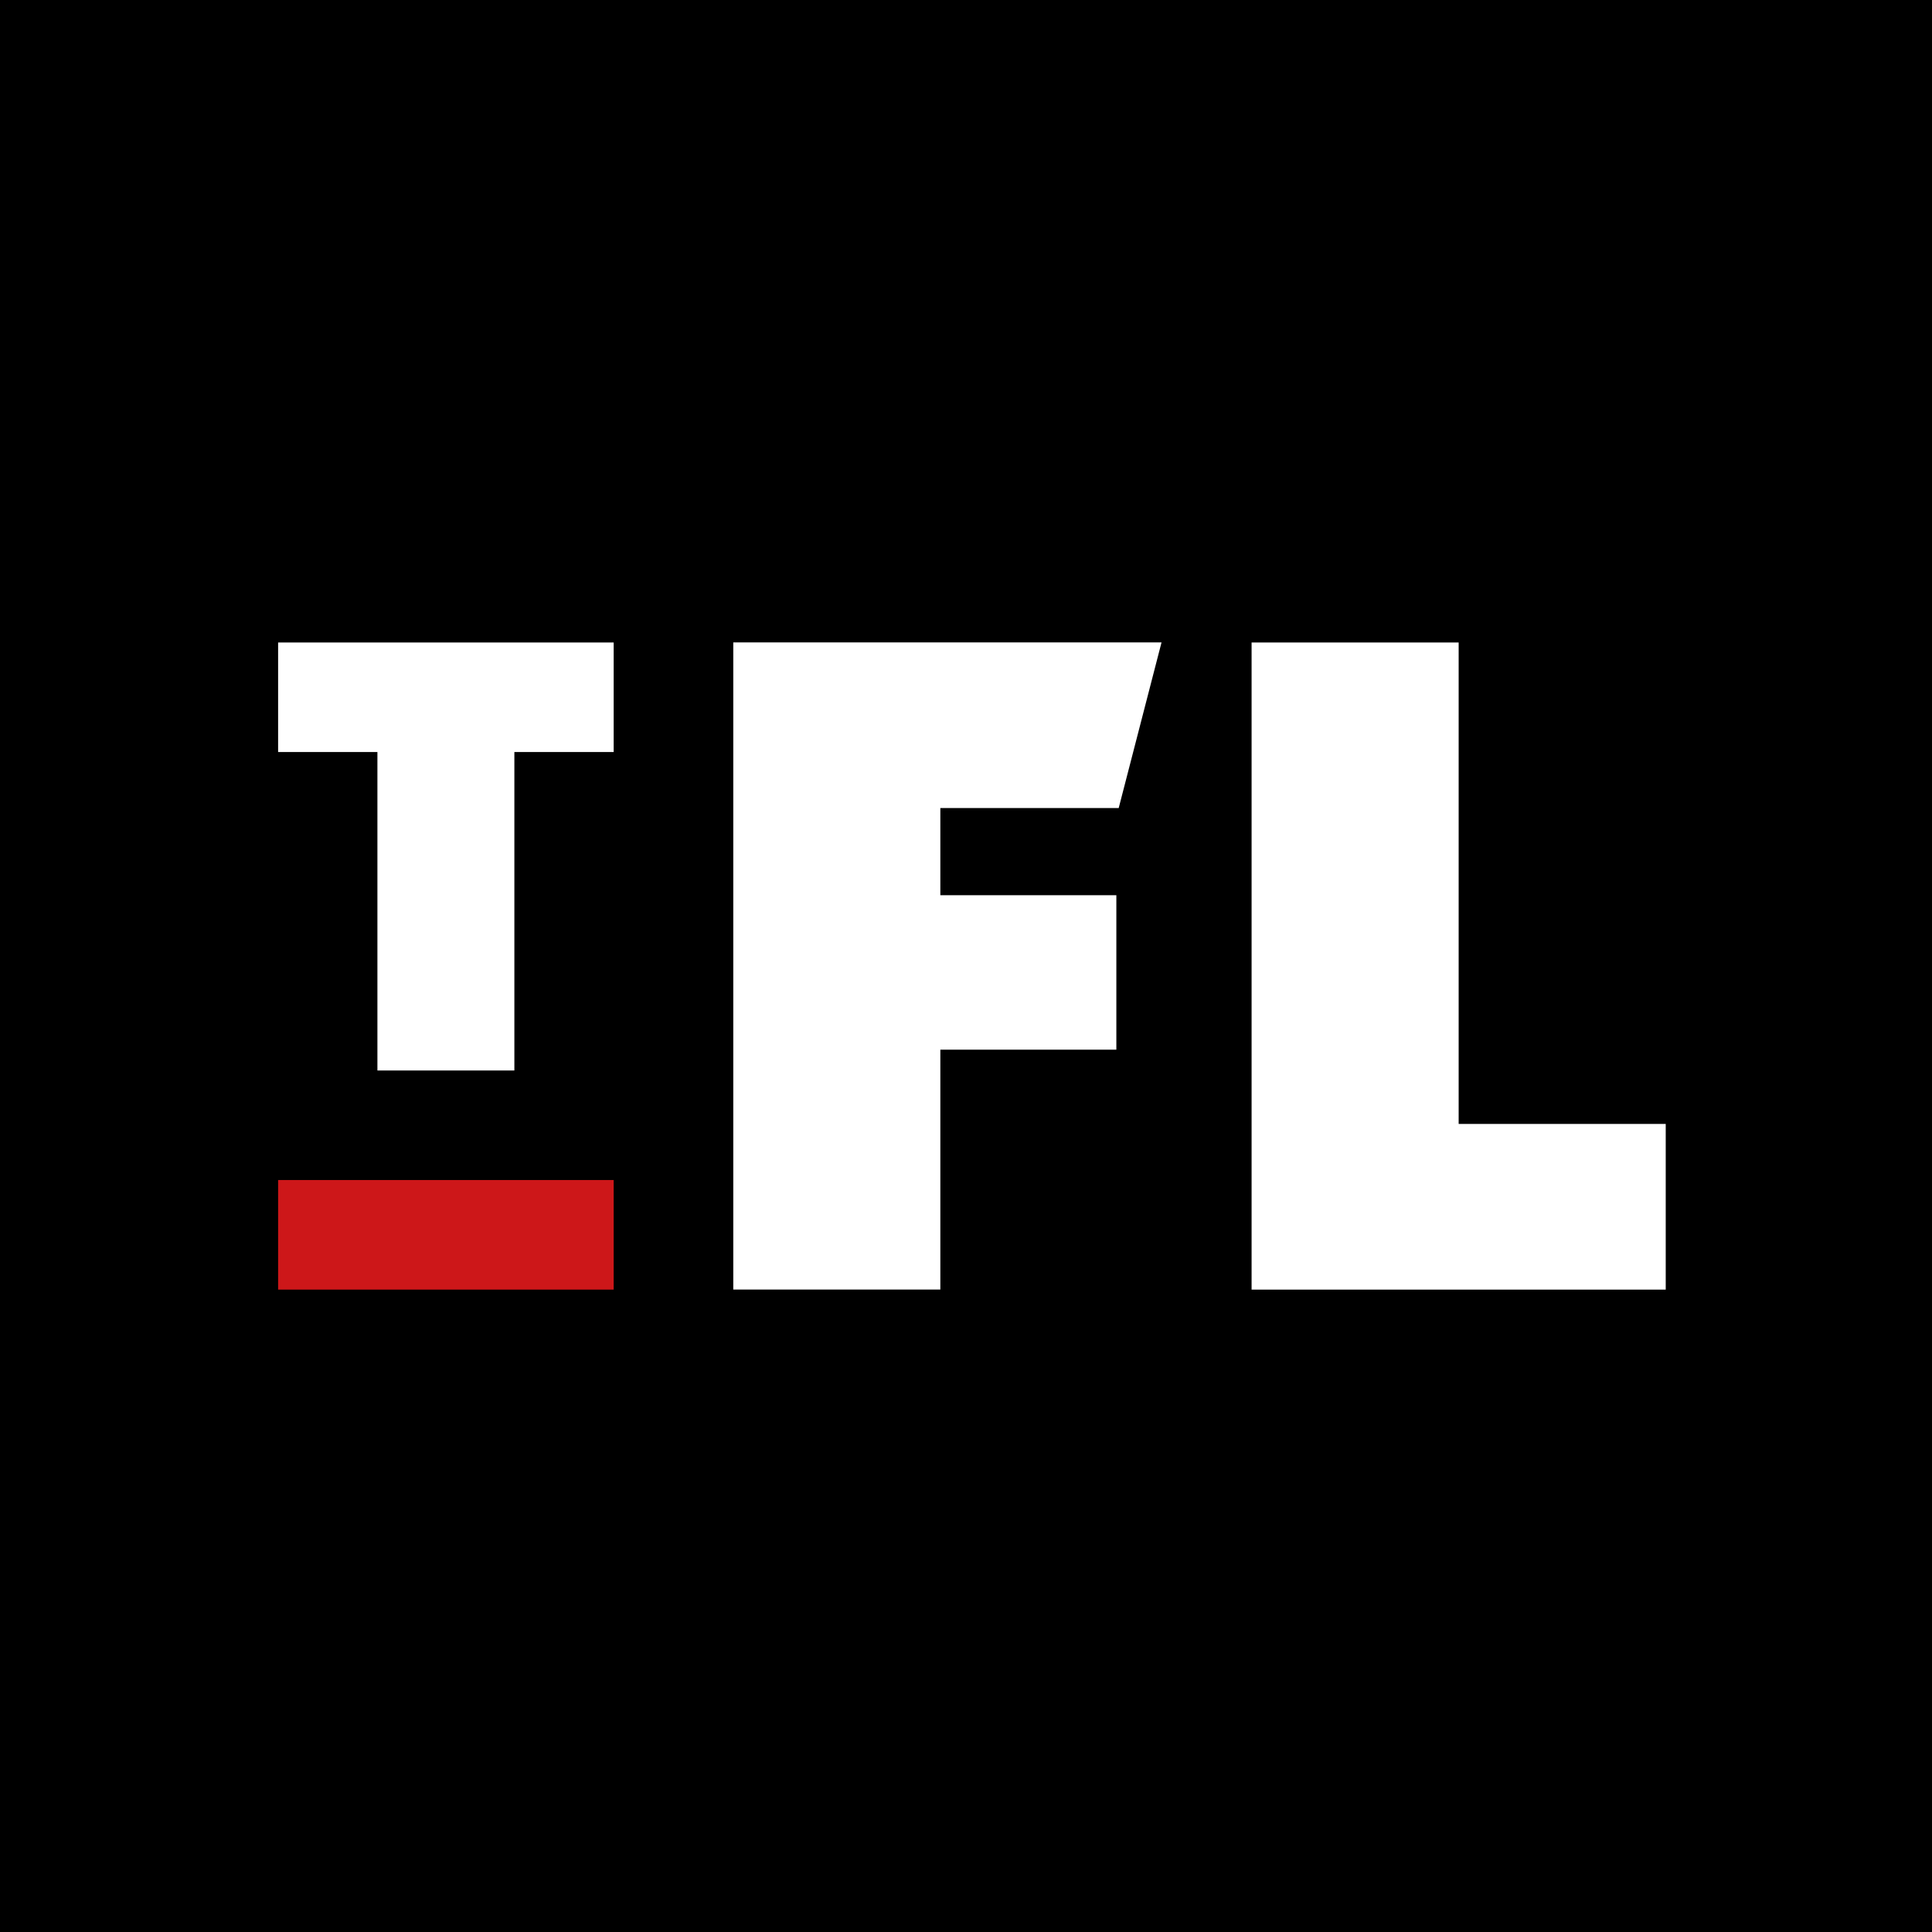 <?xml version="1.0" encoding="UTF-8"?> <svg xmlns="http://www.w3.org/2000/svg" width="372" height="372" viewBox="0 0 372 372"><rect x="0" y="0" width="372" height="372" fill="#333333" stroke="none"/><defs><style> .cls-1 { fill: #fff; } .cls-2 { fill: #cd1719; } </style></defs><g id="achtergrond"><g><rect x=".5" y=".5" width="371" height="371"></rect><path d="m371,1v369.99H1V1h369.99m1-1H0v372h372V0h0Z"></path></g></g><g id="content"><g><polygon class="cls-1" points="141.19 123.69 141.19 248.3 181.06 248.3 181.06 202.11 214.95 202.11 214.95 172.37 181.06 172.37 181.06 155.59 215.4 155.59 223.65 123.69 141.19 123.69"></polygon><polygon class="cls-1" points="240.99 123.71 240.99 248.31 320.73 248.31 320.73 216.41 280.86 216.41 280.86 123.71 240.99 123.71"></polygon><polygon class="cls-1" points="53.55 123.71 53.55 144.8 72.67 144.8 72.67 206.12 99.04 206.12 99.04 144.8 118.16 144.8 118.16 123.71 53.55 123.71"></polygon><rect class="cls-2" x="53.55" y="227.21" width="64.61" height="21.1"></rect></g></g></svg> 